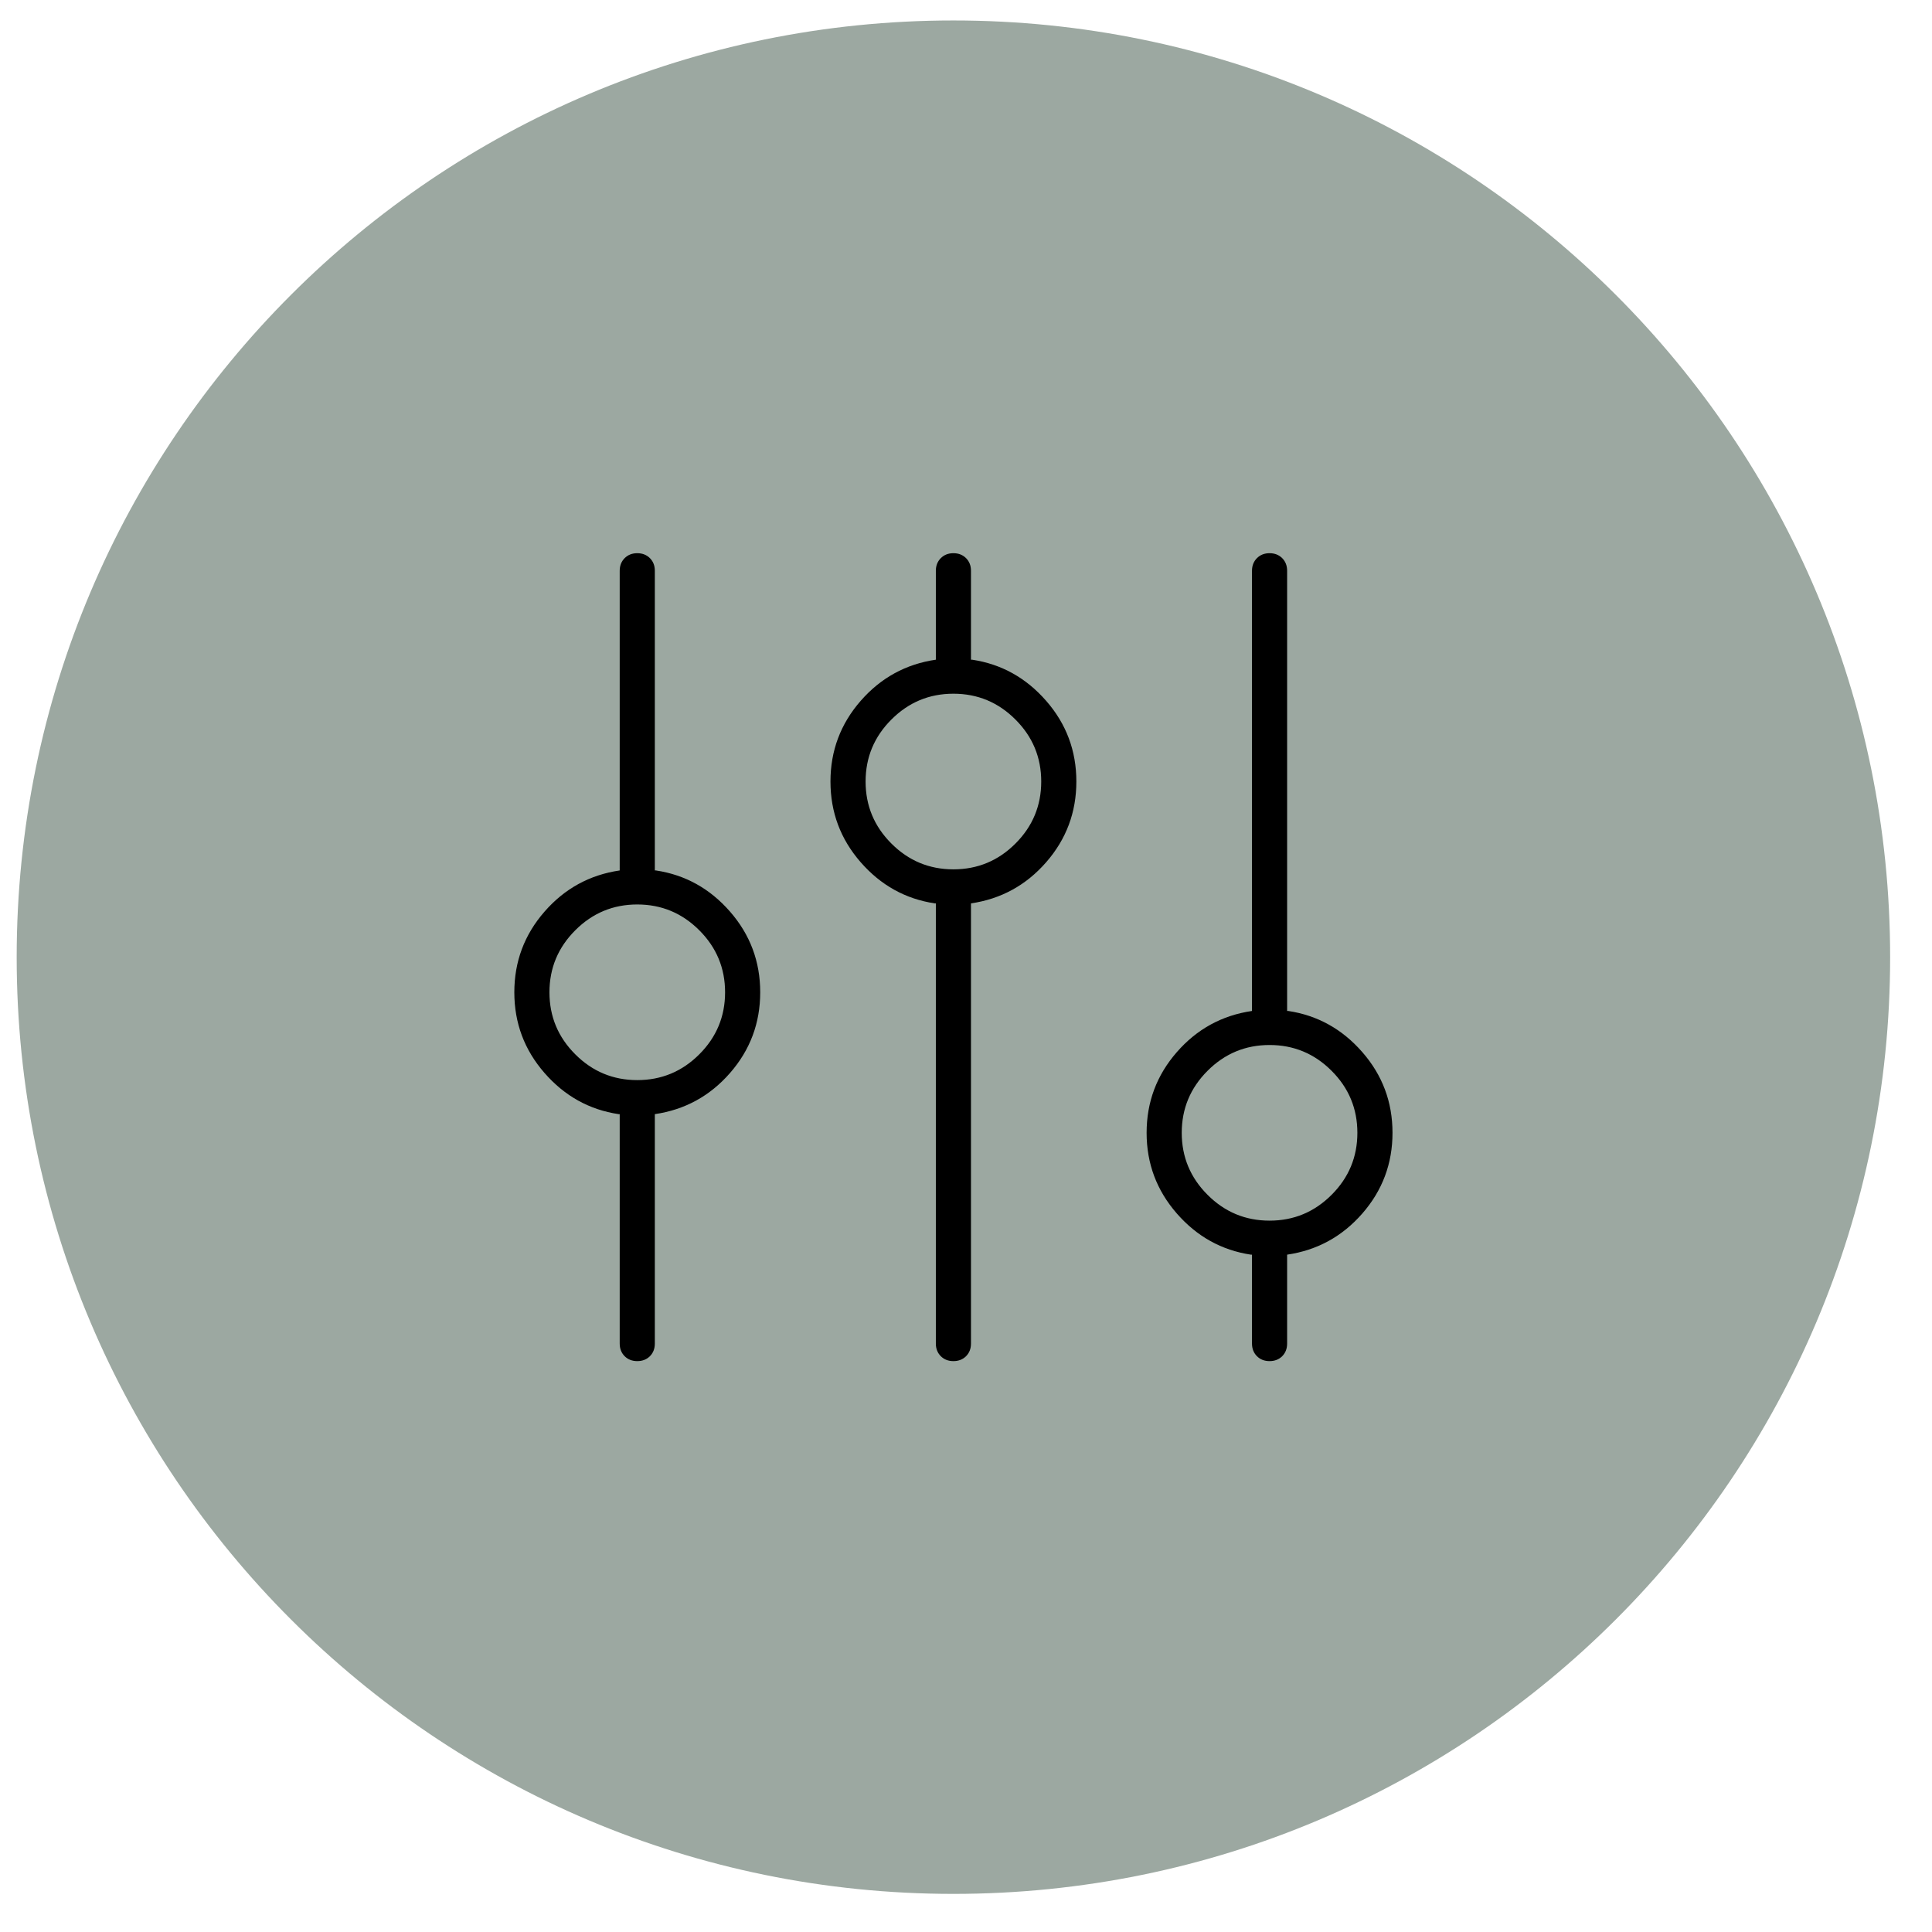 <svg width="66" height="66" viewBox="0 0 66 66" fill="none" xmlns="http://www.w3.org/2000/svg">
<path d="M0.57 32.699C0.57 15.025 14.897 0.699 32.57 0.699C50.243 0.699 64.57 15.025 64.57 32.699C64.57 50.372 50.243 64.698 32.57 64.698C14.897 64.698 0.57 50.372 0.57 32.699Z" fill="#9CA8A1"/>
<path d="M22.37 29.736V19.498C22.37 19.323 22.314 19.18 22.202 19.067C22.089 18.955 21.945 18.898 21.77 18.898C21.595 18.898 21.452 18.955 21.339 19.067C21.227 19.18 21.17 19.323 21.17 19.498V29.736C20.145 29.886 19.289 30.355 18.602 31.142C17.914 31.93 17.57 32.849 17.57 33.898C17.57 34.949 17.914 35.867 18.602 36.655C19.289 37.442 20.133 37.911 21.133 38.061H21.17V45.898C21.17 46.074 21.227 46.217 21.339 46.33C21.452 46.442 21.595 46.498 21.77 46.498C21.945 46.498 22.089 46.442 22.202 46.33C22.314 46.217 22.37 46.074 22.37 45.898V38.061C23.395 37.911 24.252 37.442 24.939 36.655C25.627 35.867 25.97 34.949 25.97 33.898C25.97 32.849 25.627 31.93 24.939 31.142C24.252 30.355 23.408 29.886 22.408 29.736H22.37ZM21.77 36.898C20.945 36.898 20.239 36.605 19.652 36.017C19.064 35.43 18.77 34.724 18.77 33.898C18.77 33.074 19.064 32.367 19.652 31.78C20.239 31.192 20.945 30.898 21.77 30.898C22.595 30.898 23.302 31.192 23.889 31.78C24.477 32.367 24.77 33.074 24.77 33.898C24.77 34.724 24.477 35.43 23.889 36.017C23.302 36.605 22.595 36.898 21.77 36.898ZM33.17 22.536V19.498C33.17 19.323 33.114 19.18 33.002 19.067C32.889 18.955 32.745 18.898 32.57 18.898C32.395 18.898 32.252 18.955 32.139 19.067C32.027 19.18 31.97 19.323 31.97 19.498V22.536C30.945 22.686 30.089 23.155 29.402 23.942C28.714 24.73 28.37 25.648 28.37 26.698C28.37 27.748 28.714 28.667 29.402 29.455C30.089 30.242 30.933 30.711 31.933 30.861H31.97V45.898C31.97 46.074 32.027 46.217 32.139 46.33C32.252 46.442 32.395 46.498 32.57 46.498C32.745 46.498 32.889 46.442 33.002 46.33C33.114 46.217 33.17 46.074 33.17 45.898V30.861C34.195 30.711 35.052 30.242 35.739 29.455C36.427 28.667 36.77 27.748 36.77 26.698C36.77 25.648 36.427 24.73 35.739 23.942C35.052 23.155 34.208 22.686 33.208 22.536H33.17ZM32.57 29.698C31.745 29.698 31.039 29.405 30.452 28.817C29.864 28.23 29.57 27.523 29.57 26.698C29.57 25.873 29.864 25.167 30.452 24.58C31.039 23.992 31.745 23.698 32.57 23.698C33.395 23.698 34.102 23.992 34.689 24.58C35.277 25.167 35.57 25.873 35.57 26.698C35.57 27.523 35.277 28.23 34.689 28.817C34.102 29.405 33.395 29.698 32.57 29.698ZM47.57 38.699C47.57 37.648 47.227 36.73 46.539 35.942C45.852 35.155 45.008 34.686 44.008 34.536H43.97V19.498C43.97 19.323 43.914 19.18 43.802 19.067C43.689 18.955 43.545 18.898 43.37 18.898C43.195 18.898 43.052 18.955 42.939 19.067C42.827 19.18 42.77 19.323 42.77 19.498V34.536C41.745 34.686 40.889 35.155 40.202 35.942C39.514 36.73 39.17 37.648 39.17 38.699C39.17 39.748 39.514 40.667 40.202 41.455C40.889 42.242 41.733 42.711 42.733 42.861H42.77V45.898C42.77 46.074 42.827 46.217 42.939 46.33C43.052 46.442 43.195 46.498 43.37 46.498C43.545 46.498 43.689 46.442 43.802 46.33C43.914 46.217 43.97 46.074 43.97 45.898V42.861C44.995 42.711 45.852 42.242 46.539 41.455C47.227 40.667 47.57 39.748 47.57 38.699ZM43.37 41.699C42.545 41.699 41.839 41.405 41.252 40.817C40.664 40.23 40.37 39.523 40.37 38.699C40.37 37.873 40.664 37.167 41.252 36.58C41.839 35.992 42.545 35.699 43.37 35.699C44.195 35.699 44.902 35.992 45.489 36.58C46.077 37.167 46.37 37.873 46.37 38.699C46.37 39.523 46.077 40.23 45.489 40.817C44.902 41.405 44.195 41.699 43.37 41.699Z" fill="black"/>
</svg>
